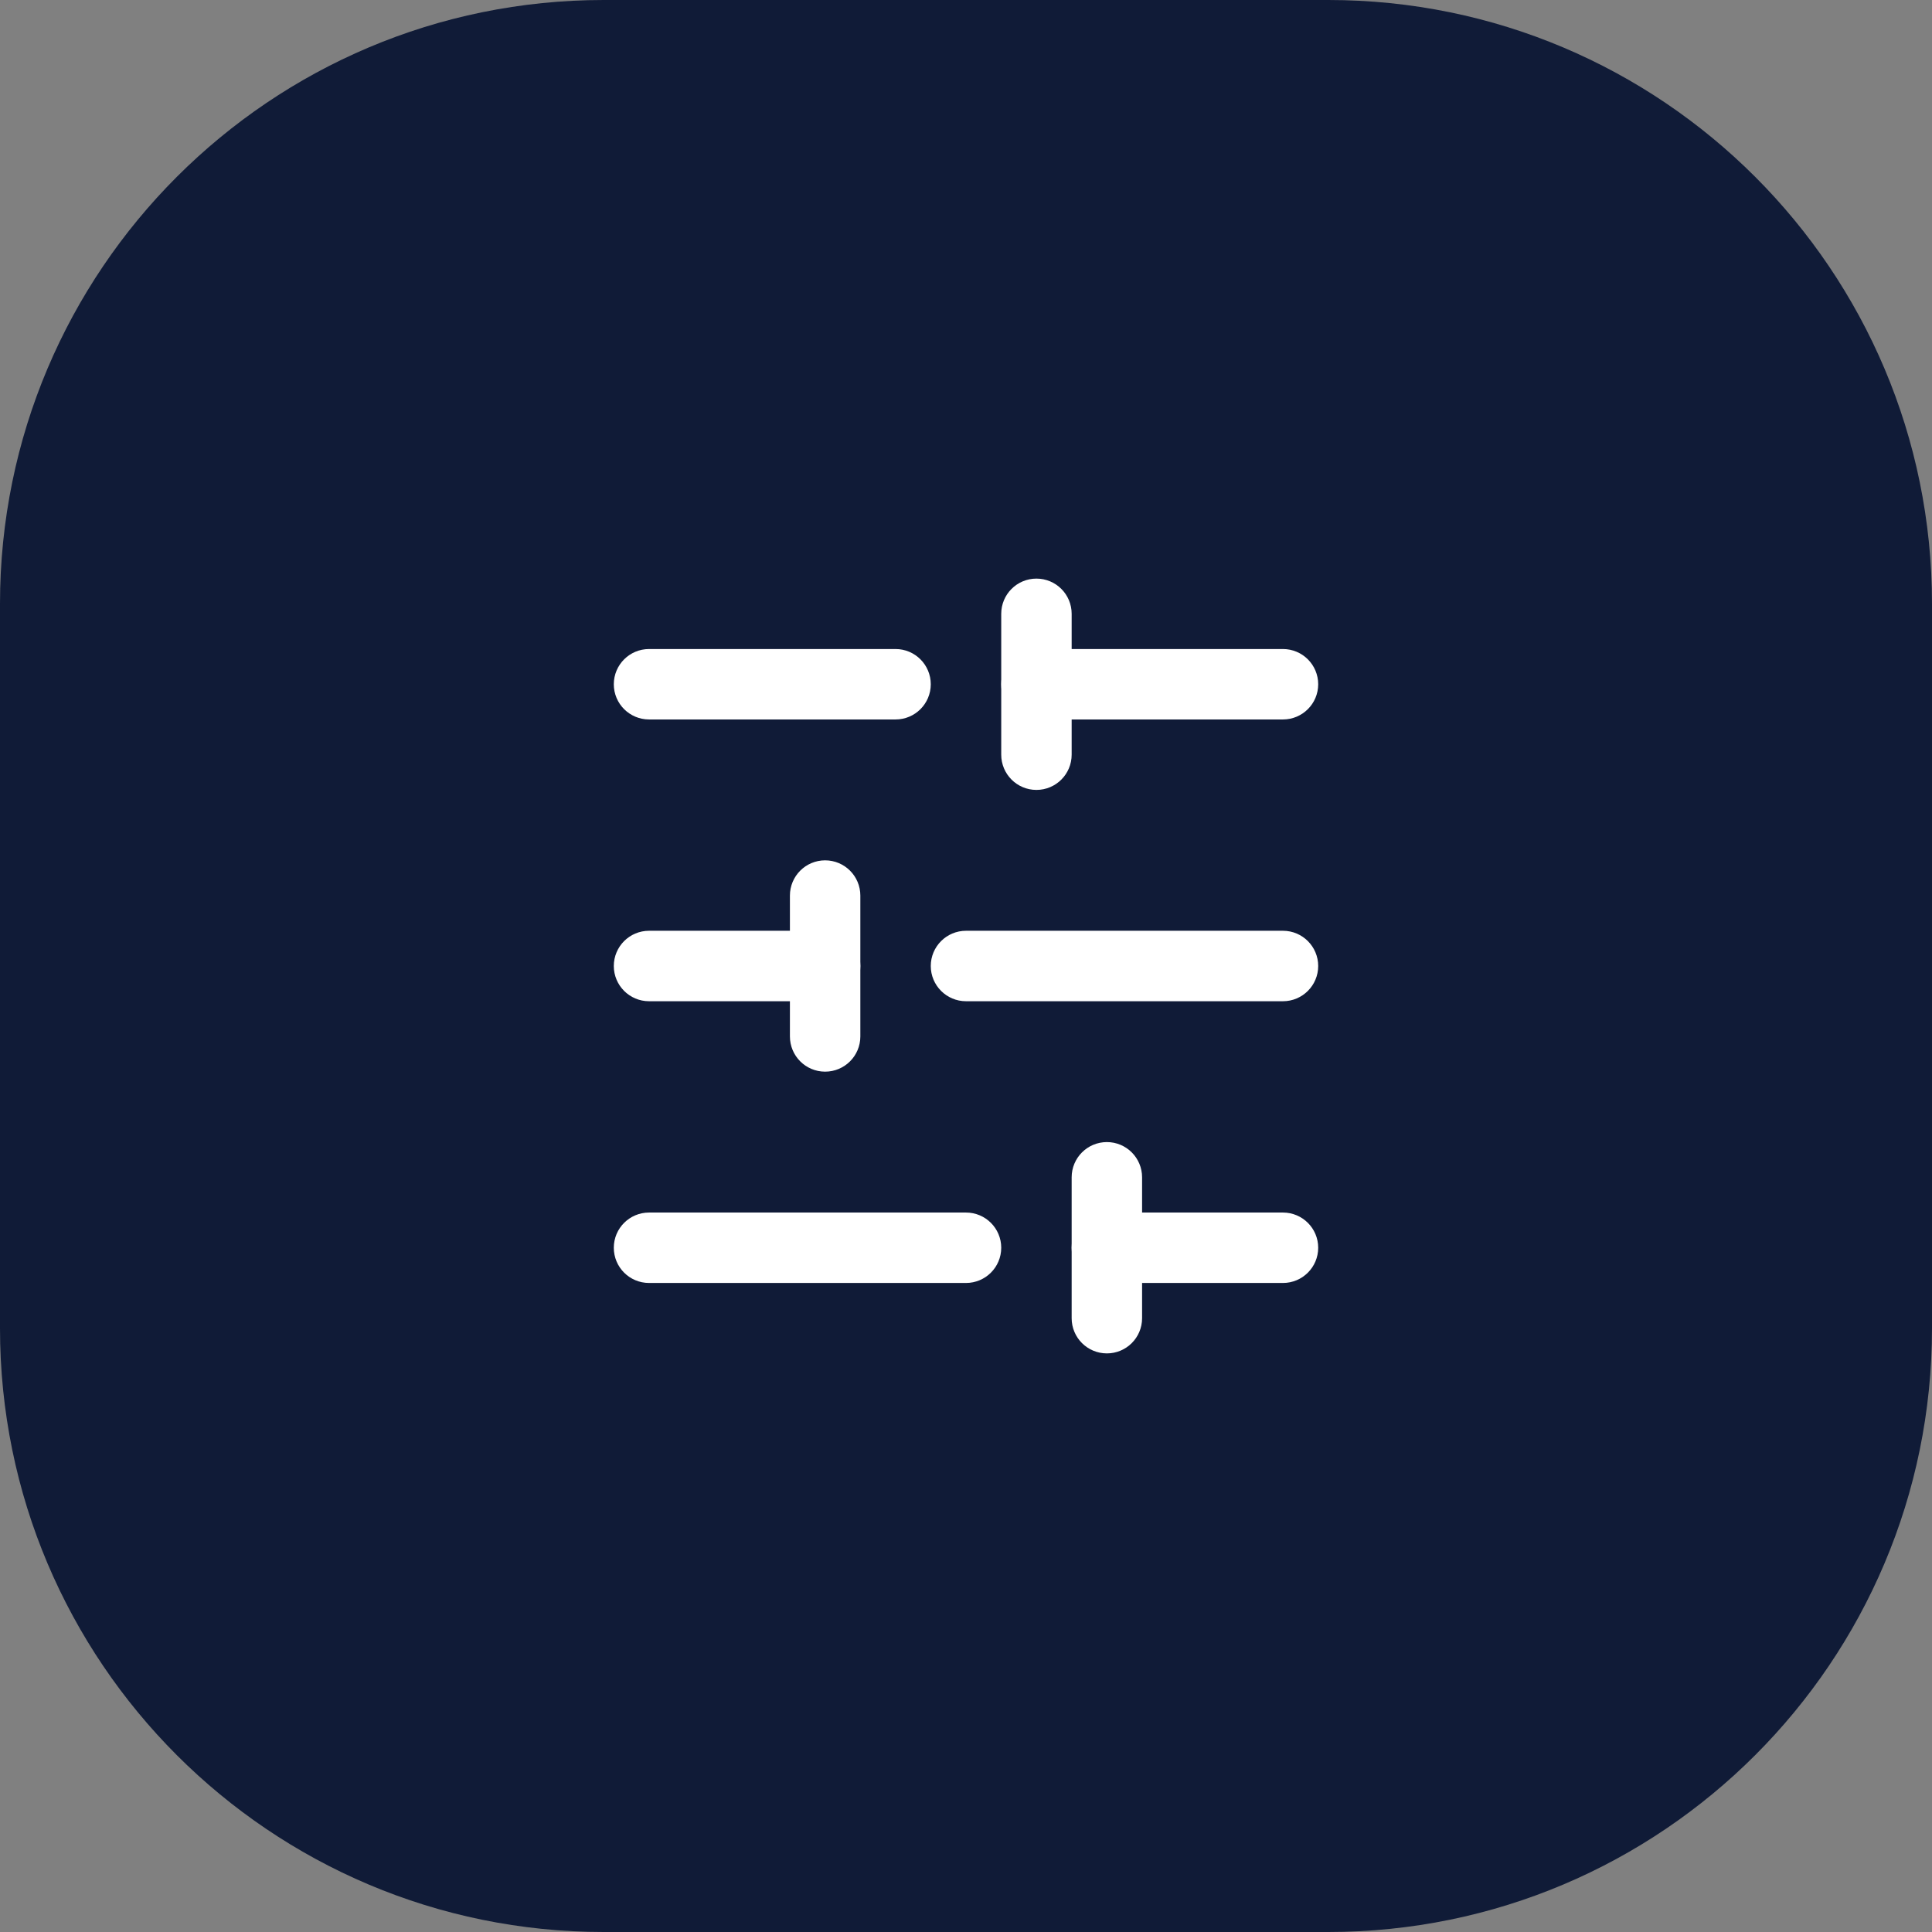 <svg width="64" height="64" viewBox="0 0 64 64" fill="none" xmlns="http://www.w3.org/2000/svg">
<rect x="0" y="0" width="64" height="64" fill="#808080" stroke="none"/>
<path d="M0 20C0 8.954 8.954 0 20 0H44C55.046 0 64 8.954 64 20V44C64 55.046 55.046 64 44 64H20C8.954 64 0 55.046 0 44V20Z" fill="#101B37"/>
<path d="M42.5 22C42.868 22 43.167 22.299 43.167 22.667C43.167 23.035 42.868 23.333 42.5 23.333H34.333C33.965 23.333 33.667 23.035 33.667 22.667C33.667 22.299 33.965 22 34.333 22H42.5Z" fill="white"/>
<path d="M29.667 22C30.035 22 30.333 22.299 30.333 22.667C30.333 23.035 30.035 23.333 29.667 23.333H21.5C21.132 23.333 20.833 23.035 20.833 22.667C20.833 22.299 21.132 22 21.5 22H29.667Z" fill="white"/>
<path d="M42.5 31.333C42.868 31.333 43.167 31.632 43.167 32C43.167 32.368 42.868 32.667 42.5 32.667H32C31.632 32.667 31.333 32.368 31.333 32C31.333 31.632 31.632 31.333 32 31.333H42.5Z" fill="white"/>
<path d="M27.333 31.333C27.702 31.333 28 31.632 28 32C28 32.368 27.702 32.667 27.333 32.667H21.5C21.132 32.667 20.833 32.368 20.833 32C20.833 31.632 21.132 31.333 21.5 31.333H27.333Z" fill="white"/>
<path d="M42.5 40.667C42.868 40.667 43.167 40.965 43.167 41.333C43.167 41.702 42.868 42 42.5 42H36.667C36.298 42 36 41.702 36 41.333C36 40.965 36.298 40.667 36.667 40.667H42.5Z" fill="white"/>
<path d="M32 40.667C32.368 40.667 32.667 40.965 32.667 41.333C32.667 41.702 32.368 42 32 42H21.5C21.132 42 20.833 41.702 20.833 41.333C20.833 40.965 21.132 40.667 21.5 40.667H32Z" fill="white"/>
<path d="M33.667 25V20.333C33.667 19.965 33.965 19.667 34.333 19.667C34.702 19.667 35 19.965 35 20.333V25C35 25.368 34.702 25.667 34.333 25.667C33.965 25.667 33.667 25.368 33.667 25Z" fill="white"/>
<path d="M26.667 34.333V29.667C26.667 29.299 26.965 29 27.333 29C27.702 29 28 29.299 28 29.667V34.333C28 34.702 27.702 35 27.333 35C26.965 35 26.667 34.702 26.667 34.333Z" fill="white"/>
<path d="M36 43.667V39C36 38.632 36.298 38.333 36.667 38.333C37.035 38.333 37.333 38.632 37.333 39V43.667C37.333 44.035 37.035 44.333 36.667 44.333C36.298 44.333 36 44.035 36 43.667Z" fill="white"/>
<path d="M42.5 22C42.868 22 43.167 22.299 43.167 22.667C43.167 23.035 42.868 23.333 42.5 23.333H34.333C33.965 23.333 33.667 23.035 33.667 22.667C33.667 22.299 33.965 22 34.333 22H42.5Z" stroke="white" stroke-linecap="round" stroke-linejoin="round"/>
<path d="M29.667 22C30.035 22 30.333 22.299 30.333 22.667C30.333 23.035 30.035 23.333 29.667 23.333H21.5C21.132 23.333 20.833 23.035 20.833 22.667C20.833 22.299 21.132 22 21.5 22H29.667Z" stroke="white" stroke-linecap="round" stroke-linejoin="round"/>
<path d="M42.5 31.333C42.868 31.333 43.167 31.632 43.167 32C43.167 32.368 42.868 32.667 42.5 32.667H32C31.632 32.667 31.333 32.368 31.333 32C31.333 31.632 31.632 31.333 32 31.333H42.5Z" stroke="white" stroke-linecap="round" stroke-linejoin="round"/>
<path d="M27.333 31.333C27.702 31.333 28 31.632 28 32C28 32.368 27.702 32.667 27.333 32.667H21.5C21.132 32.667 20.833 32.368 20.833 32C20.833 31.632 21.132 31.333 21.5 31.333H27.333Z" stroke="white" stroke-linecap="round" stroke-linejoin="round"/>
<path d="M42.5 40.667C42.868 40.667 43.167 40.965 43.167 41.333C43.167 41.702 42.868 42 42.5 42H36.667C36.298 42 36 41.702 36 41.333C36 40.965 36.298 40.667 36.667 40.667H42.5Z" stroke="white" stroke-linecap="round" stroke-linejoin="round"/>
<path d="M32 40.667C32.368 40.667 32.667 40.965 32.667 41.333C32.667 41.702 32.368 42 32 42H21.5C21.132 42 20.833 41.702 20.833 41.333C20.833 40.965 21.132 40.667 21.5 40.667H32Z" stroke="white" stroke-linecap="round" stroke-linejoin="round"/>
<path d="M33.667 25V20.333C33.667 19.965 33.965 19.667 34.333 19.667C34.702 19.667 35 19.965 35 20.333V25C35 25.368 34.702 25.667 34.333 25.667C33.965 25.667 33.667 25.368 33.667 25Z" stroke="white" stroke-linecap="round" stroke-linejoin="round"/>
<path d="M26.667 34.333V29.667C26.667 29.299 26.965 29 27.333 29C27.702 29 28 29.299 28 29.667V34.333C28 34.702 27.702 35 27.333 35C26.965 35 26.667 34.702 26.667 34.333Z" stroke="white" stroke-linecap="round" stroke-linejoin="round"/>
<path d="M36 43.667V39C36 38.632 36.298 38.333 36.667 38.333C37.035 38.333 37.333 38.632 37.333 39V43.667C37.333 44.035 37.035 44.333 36.667 44.333C36.298 44.333 36 44.035 36 43.667Z" stroke="white" stroke-linecap="round" stroke-linejoin="round"/>
</svg>

